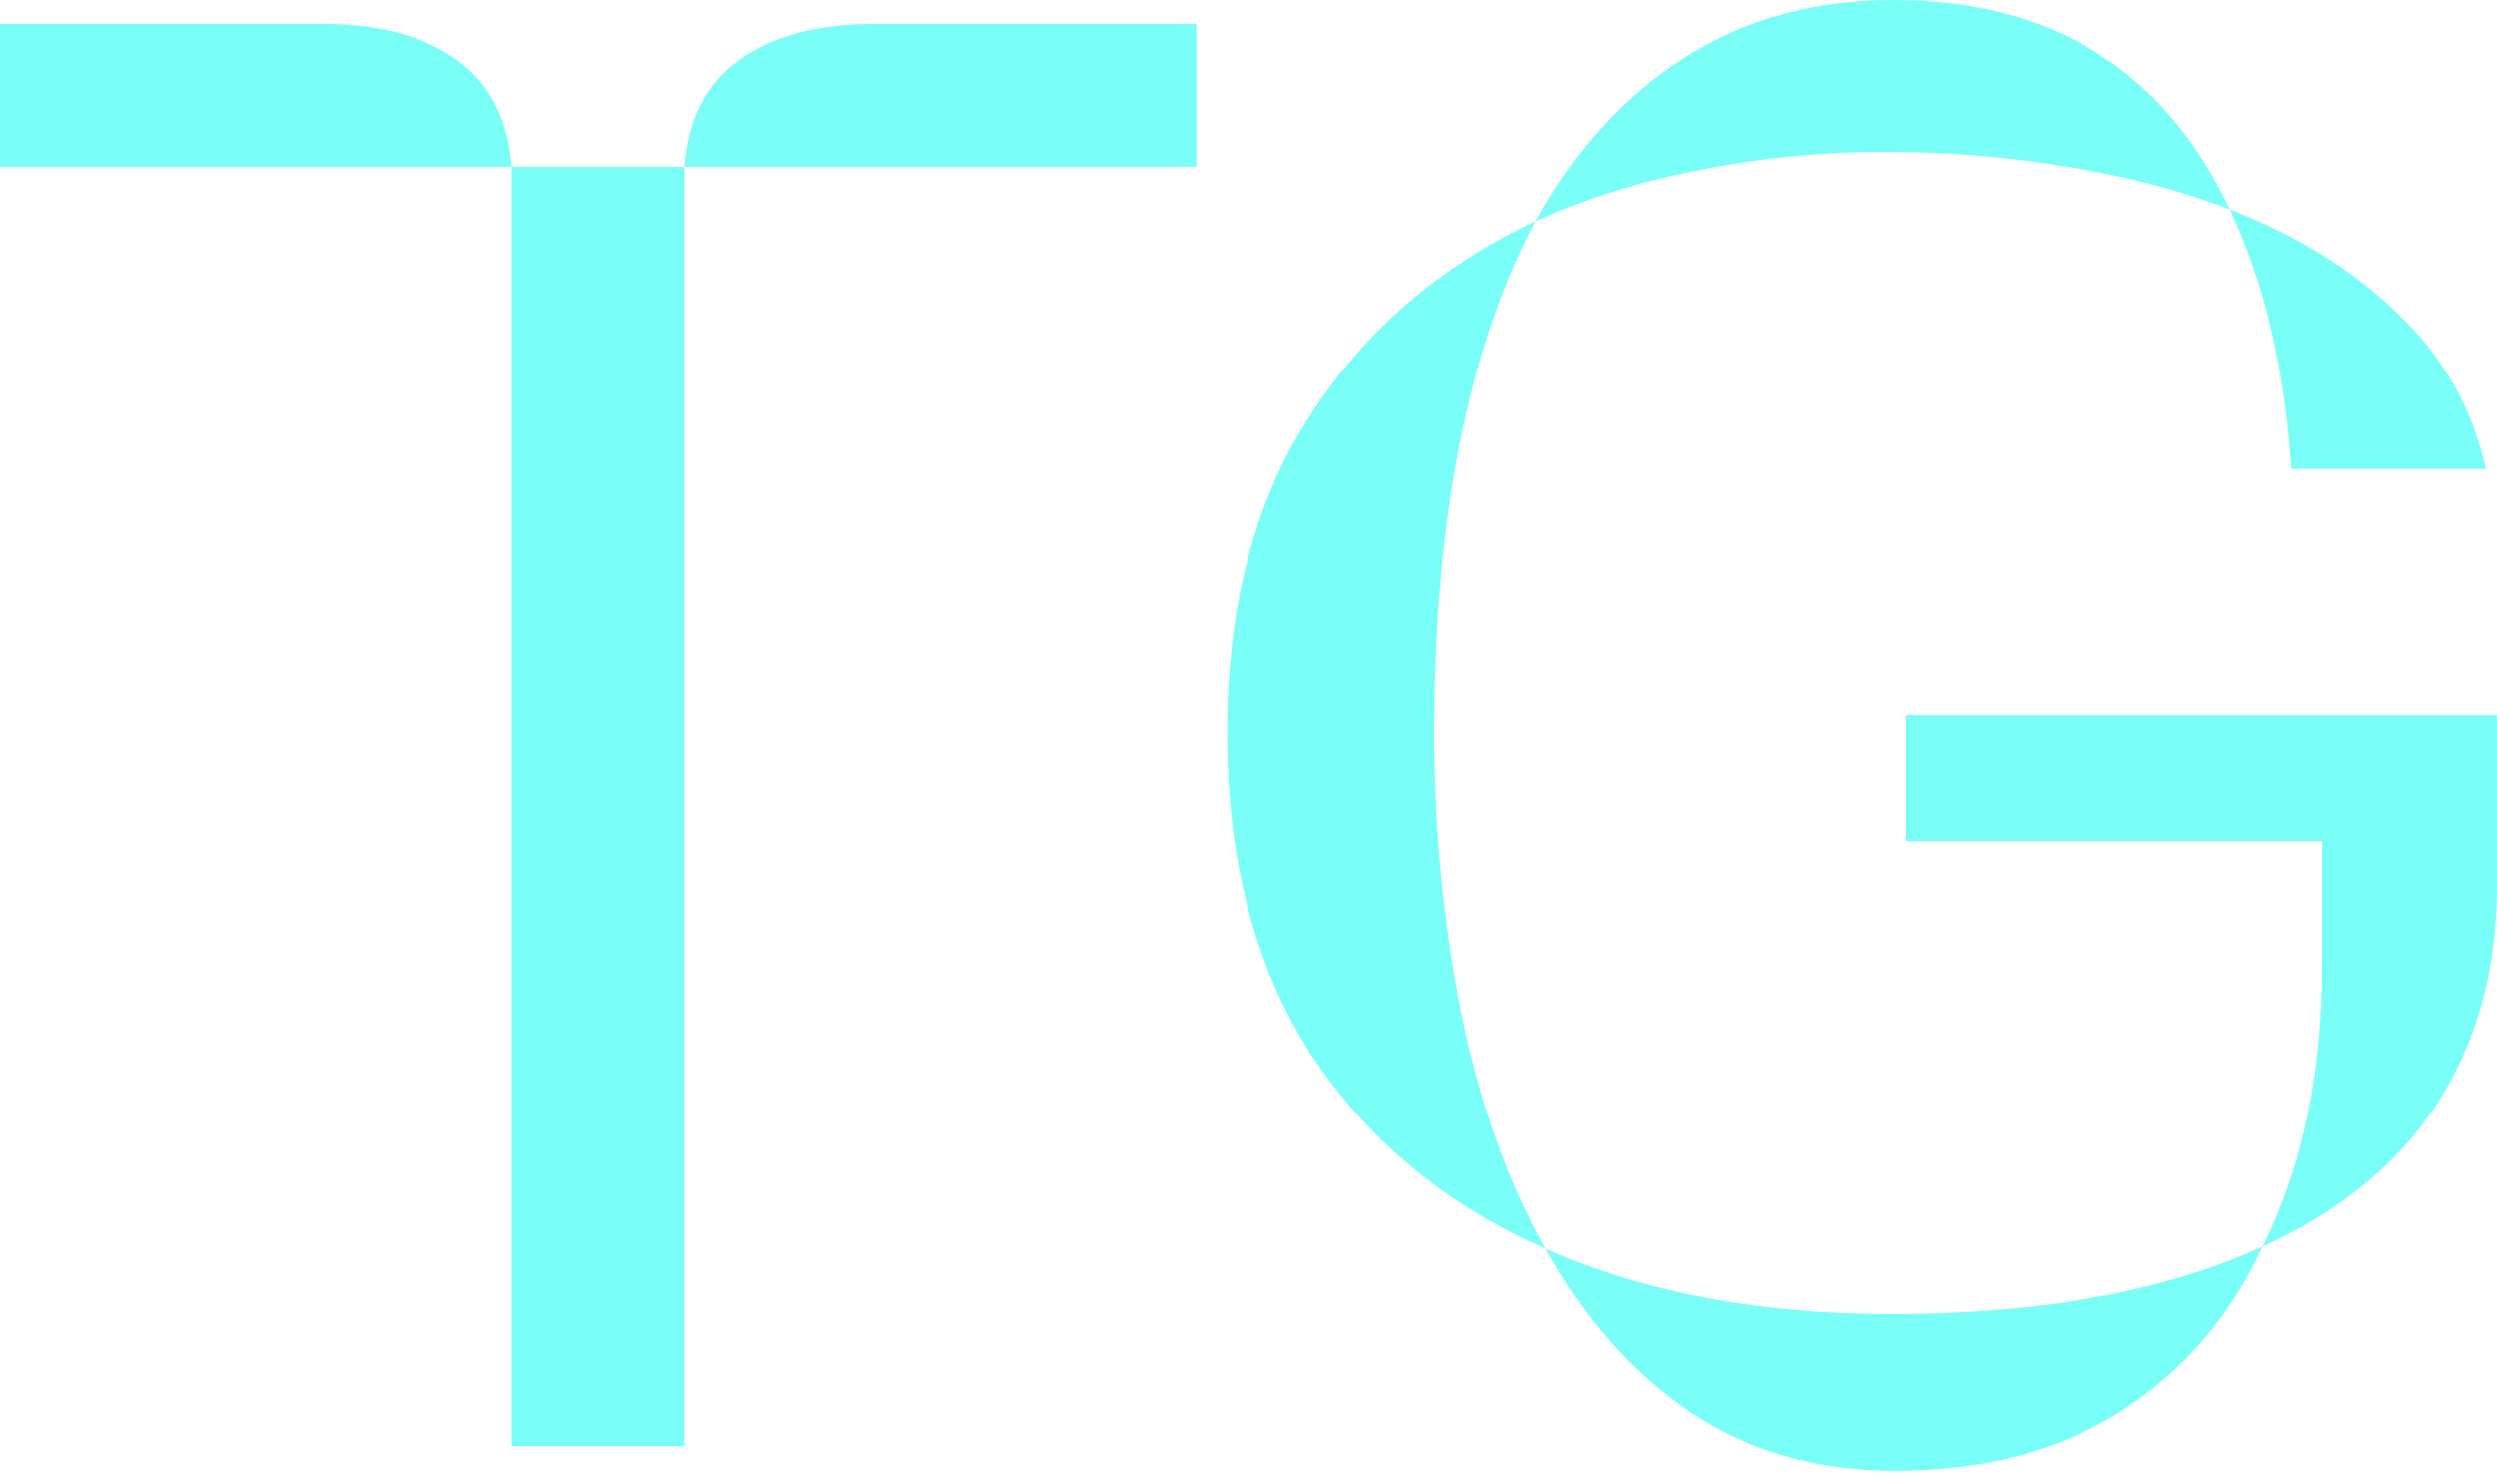 <?xml version="1.0" encoding="UTF-8"?> <svg xmlns="http://www.w3.org/2000/svg" width="69" height="41" viewBox="0 0 69 41" fill="none"> <path d="M0 0.658H8.882C10.453 0.658 11.696 0.987 12.61 1.645C13.523 2.284 14.035 3.271 14.145 4.605H0V0.658ZM18.914 4.605C19.024 3.271 19.536 2.284 20.449 1.645C21.363 0.987 22.615 0.658 24.205 0.658H33.059V4.605H18.914ZM14.145 4.605H18.914V39.967H14.145V4.605Z" fill="#7AFFF8"></path> <path d="M42.434 6.113C43.53 4.139 44.901 2.632 46.546 1.59C48.209 0.53 50.127 0 52.302 0C56.688 0 59.795 1.928 61.622 5.784C60.252 5.254 58.744 4.861 57.099 4.605C55.473 4.331 53.801 4.194 52.083 4.194C50.347 4.194 48.656 4.359 47.012 4.687C45.367 4.998 43.841 5.473 42.434 6.113ZM63.322 12.966C63.139 10.188 62.572 7.794 61.622 5.784C63.505 6.515 65.058 7.483 66.282 8.69C67.525 9.877 68.329 11.303 68.695 12.966H63.322ZM42.708 34.512C39.93 33.287 37.765 31.487 36.211 29.112C34.676 26.718 33.909 23.766 33.909 20.258C33.909 16.767 34.667 13.852 36.184 11.513C37.701 9.156 39.784 7.356 42.434 6.113C40.57 9.64 39.638 14.355 39.638 20.258C39.638 22.889 39.885 25.457 40.378 27.96C40.89 30.464 41.666 32.648 42.708 34.512ZM62.527 34.457C63.623 32.264 64.172 29.669 64.172 26.672V23.245H52.658V19.764H68.996V24.534C68.996 26.782 68.457 28.755 67.379 30.455C66.301 32.136 64.683 33.47 62.527 34.457ZM52.357 40.652C50.201 40.652 48.318 40.113 46.71 39.035C45.12 37.956 43.786 36.449 42.708 34.512C45.413 35.718 48.592 36.321 52.247 36.321C56.377 36.321 59.804 35.7 62.527 34.457C61.631 36.394 60.325 37.911 58.607 39.007C56.889 40.104 54.806 40.652 52.357 40.652Z" fill="#7AFFF8"></path> </svg> 